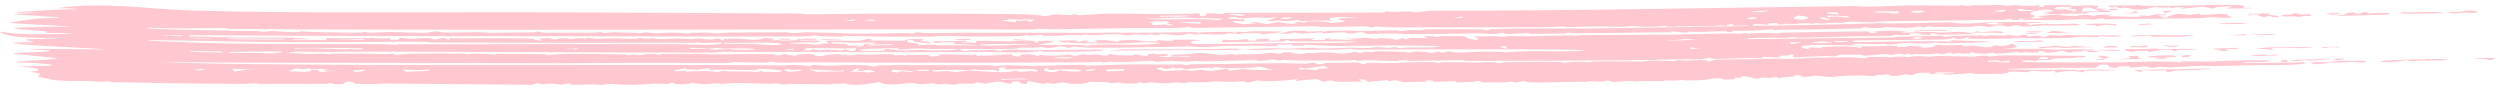 <?xml version="1.0" encoding="UTF-8"?> <svg xmlns="http://www.w3.org/2000/svg" width="503" height="18" viewBox="0 0 503 18" fill="none"><path d="M11.323 1.648C21.837 0.307 29 1.831 38.744 2.117C60.193 2.748 88.476 2.395 110.42 2.475C127.019 2.537 143.883 2.648 160.397 2.711C161.24 2.714 161.744 2.867 162.127 2.868C165.743 2.882 171.795 2.734 175.387 2.747C182.933 2.775 196.056 2.712 202.95 2.827C205.895 2.876 208.879 2.889 210.03 3.249C211.105 3.263 211.692 2.93 211.973 2.911C211.976 2.911 211.979 2.912 211.982 2.912C212.882 2.852 215.149 3.073 215.652 3.056C215.727 3.053 215.264 2.817 216.482 2.883C216.591 2.889 216.491 3.052 217.519 3.049C217.671 3.048 218.848 2.962 220.02 2.884C220.899 2.825 221.776 2.77 222.198 2.761C225.46 2.695 233.253 2.846 237.16 2.818C237.755 2.815 238.097 2.717 238.726 2.712C239.051 2.709 239.539 2.809 239.64 2.808C240.078 2.801 241.995 2.321 241.312 3.249C243.318 3.177 242.725 2.876 242.769 2.677C244.953 2.634 245.987 3.062 246.554 2.597C257.243 2.58 267.932 2.554 278.623 2.52C278.626 2.445 278.628 2.369 278.631 2.294C281.778 2.568 282.858 2.051 284.665 2.471C285.78 2.366 286.877 2.26 287.985 2.154C316.498 2.199 344.921 1.547 373.116 1.226C374.303 1.213 374.601 1.369 376.562 1.348C378.725 1.324 381.781 1.103 384.627 1.072C387.127 1.045 390.836 1.152 393.62 1.143C394.25 1.141 394.704 1.034 394.775 1.034C395.193 1.033 395.215 1.193 395.62 1.193C396.105 1.192 396.688 1.066 397.248 1.067C399.343 1.069 401.617 1.001 401.881 1C403.155 1 403.438 1.154 403.543 1.154C404.961 1.157 404.428 1.021 404.781 1.025C406.612 1.047 407.921 1.385 410.42 1.015C410.353 1.147 410.287 1.279 410.22 1.411C412.138 1.462 410.868 1.129 411.259 1.061C411.417 1.035 415.55 1.028 415.87 1.03C416.981 1.039 417.014 1.213 417.11 1.214C417.346 1.217 420.132 0.985 421.565 1.12C423.261 1.28 421.272 1.659 421.693 1.72C421.764 1.731 423.537 1.673 423.777 1.781C424.041 1.897 422.507 1.913 422.531 1.963C422.548 1.997 425.098 2.212 424.612 2.384C424.221 2.555 420.764 2.384 420.035 2.471C419.914 2.485 420.144 2.688 420.037 2.696C419.615 2.729 411.643 2.832 411.284 2.803C411.696 2.704 412.109 2.606 412.523 2.507C411.972 2.505 411.421 2.502 410.87 2.499C411.652 2.415 412.434 2.33 413.217 2.246C412.041 1.491 408.553 2.313 408.408 2.699C408.349 2.877 410.499 3.308 408.506 3.598C408.81 3.64 409.115 3.682 409.418 3.724C410.041 3.641 410.664 3.559 411.288 3.476C410.871 3.434 410.455 3.392 410.039 3.35C410.191 3.295 410.343 3.239 410.496 3.184C411.662 3.085 412.829 2.985 413.997 2.885C414.598 2.917 414.475 3.076 414.888 3.102C420.048 3.423 416.684 2.975 420.053 3.005C420.535 3.084 421.017 3.162 421.499 3.241C421.325 2.893 422.82 3.095 424.626 2.922C424.412 3.038 424.197 3.154 423.983 3.269C426.604 3.177 431.91 3.683 430.472 3.076C431.072 3.122 431.672 3.168 432.273 3.214C432.778 3.105 433.283 2.997 433.789 2.888C434.489 2.891 435.19 2.894 435.891 2.897C435.895 2.953 435.899 3.008 435.903 3.063C435.344 3.071 434.785 3.078 434.227 3.085C434.648 3.248 435.069 3.412 435.491 3.575C435.903 3.542 436.315 3.509 436.727 3.476C434.995 3.338 437.273 3.049 437.819 2.82C439.273 2.72 440.207 2.997 440.696 3.004C440.925 3.007 443.624 2.464 442.57 3.037C443.961 2.952 445.357 2.867 446.745 2.781C447.289 2.818 447.833 2.854 448.377 2.89C447.2 3.166 450.624 3.437 448.106 3.577C446.227 3.682 445.76 3.443 444.865 3.456C444.059 3.467 443.635 3.637 442.758 3.655C436.868 3.775 432.06 3.804 426.467 3.8C425.359 3.799 424.354 3.891 423.611 3.889C422.772 3.887 423.82 3.668 422.752 3.731C421.631 3.798 421.39 3.969 421.094 3.976C420.91 3.98 420.324 3.836 419.787 3.842C417.583 3.869 414.336 4.055 414.024 4.058C413.667 4.06 407.424 3.999 407.119 3.978C406.96 3.966 407.282 3.404 405.911 4.016C405.481 4.032 405.051 4.048 404.622 4.064C404.69 3.952 404.758 3.839 404.826 3.727C402.286 4.181 403.158 3.933 400.708 3.996C394.824 4.146 386.158 4.154 379.731 4.267C378.295 4.293 377.749 4.433 376.052 4.462C374.477 4.489 370.353 4.137 371.255 4.679C367.734 4.241 367.182 5.072 365.421 4.577C365.209 4.654 364.998 4.732 364.786 4.809C362.881 4.509 362.286 4.798 360.204 4.86C359.307 4.887 360.337 4.534 358.53 4.934C358.184 4.91 357.838 4.885 357.492 4.861C357.571 4.777 357.651 4.694 357.73 4.61C355.722 4.7 355.593 4.658 355.825 4.965C354.857 4.919 353.88 4.874 352.907 4.828C352.788 4.931 352.668 5.034 352.548 5.137C353.015 5.327 375.077 4.788 378.137 4.658C381.752 4.846 388.972 4.475 391.888 4.495C393.051 4.503 393.567 4.727 395.262 4.734C396.956 4.742 399.089 4.508 399.993 4.49C402.987 4.429 417.236 4.303 407.554 4.705C407.834 4.814 408.114 4.922 408.394 5.031C412.237 4.603 410.844 4.855 414.038 4.855C415.381 4.856 418.581 4.567 418.408 5.078C415.909 5.203 413.253 5.072 411.085 5.106C410.871 5.109 408.307 5.372 406.98 5.325C405.785 5.282 406.6 4.787 404.011 5.363C402.077 4.854 400.97 5.35 400.462 5.407C399.586 5.506 399.483 5.245 398.602 5.225C397.642 5.203 396.984 5.385 396.853 5.387C395.535 5.407 388.699 5.511 388.378 5.409C388.653 5.359 388.928 5.31 389.203 5.26C387.422 5.206 387.798 5.47 387.33 5.507C386.982 5.51 386.634 5.514 386.286 5.517C386.423 5.459 386.561 5.402 386.698 5.345C384.599 5.381 386.206 5.556 383.229 5.585C381.345 5.604 379.376 5.414 379.194 5.432C379.14 5.437 379.738 5.573 378.966 5.602C377.688 5.648 375.481 5.669 375.232 5.477C374.608 5.512 374.664 5.702 374.581 5.708C374.225 5.73 367.965 5.866 366.85 5.89C363.759 5.956 360.289 5.954 356.936 6.023C356.591 6.03 356.81 5.905 356.465 5.913C355.912 5.926 353.057 6.149 352.63 6.167C351.565 6.212 348.766 6.166 348.327 6.227C348.265 6.235 349.187 6.391 348.112 6.454C346.919 6.523 347.559 6.294 347.494 6.292C345.069 6.243 343.52 6.414 341.861 6.461C341.323 6.477 340.328 6.32 339.57 6.377C339.483 6.384 339.658 6.537 339.572 6.545C338.426 6.638 337.355 6.363 336.855 6.349C335.636 6.317 336.302 6.522 336.239 6.524C335.427 6.539 334.335 6.474 333.103 6.497C327.625 6.599 323.136 6.658 317.301 6.701C316.567 6.707 315.695 6.566 315.583 6.567C315.237 6.572 315.338 6.746 314.336 6.752C312.227 6.764 310.272 6.791 308.175 6.808C307.754 6.811 307.573 6.65 307.251 6.65C306.173 6.65 302.513 7.111 302.449 6.581C300.309 7.071 298.884 6.679 297.166 6.7C293.107 6.747 286.721 6.9 282.652 6.873C281.796 6.868 281.394 6.735 280.918 6.732C280.065 6.726 275.197 6.842 274.936 6.823C274.434 6.786 274.727 6.185 272.157 6.728C270.648 6.777 270.825 6.53 270.513 6.519C268.094 6.44 265.71 7.007 266.153 6.501C263.317 6.659 261.49 6.951 260.334 6.49C260.351 6.719 259.013 6.866 257.405 6.791C259.045 6.394 258.858 6.149 262.819 6.19C262.882 6.19 262.764 6.357 262.826 6.358C263.393 6.365 264.576 6.272 265.545 6.273C266.515 6.275 265.977 6.392 266.365 6.387C266.721 6.382 266.708 6.223 267.223 6.217C268.899 6.198 270.357 6.142 271.306 6.132C271.902 6.125 272.571 6.259 273.034 6.256C274.827 6.24 278.623 6.1 280.897 6.095C281.372 6.095 281.174 6.253 282.214 6.257C282.335 6.257 282.776 6.091 283.688 6.049C284.598 6.007 285.311 6.082 285.891 6.06C286.377 6.042 286.172 5.899 287.171 5.881C287.999 5.867 297.464 5.886 297.973 5.904C298.711 5.931 299.065 6.131 299.516 6.102C299.595 6.096 299.728 5.898 300.003 5.881C304.539 5.607 314.559 5.779 319.755 5.725C330.58 5.614 340.564 5.393 351.486 5.229C351.681 5.192 351.876 5.156 352.07 5.12C350.965 5.13 349.861 5.141 348.758 5.152C348.75 5.059 348.742 4.967 348.734 4.875C347.243 4.876 347.443 5.093 347.486 5.224C346.934 5.174 346.383 5.124 345.83 5.074C345.355 5.401 341.662 5.227 339.767 5.247C338.532 5.26 337.072 5.398 336.415 5.396C335.035 5.391 335.07 5.191 334.961 5.189C334.777 5.187 332.856 5.382 331.471 5.39C329.423 5.401 329.209 5.098 326.397 5.386C322.796 5.265 318.826 5.384 314.946 5.448C315.679 5.159 312.216 5.46 310.653 5.471C301.101 5.536 289.36 5.523 279.683 5.492C278.44 5.489 277.505 5.33 276.812 5.342C276.435 5.348 276.272 5.545 275.749 5.523C275.657 5.519 275.591 5.336 274.618 5.317C272.196 5.268 266.188 5.621 264.656 5.281C256.399 5.399 248.135 5.513 239.87 5.62C239.662 5.546 239.454 5.472 239.246 5.399C237.692 5.792 231.462 5.605 228.454 5.639C225.853 5.67 222.896 5.722 220.034 5.771C216.99 5.823 214.056 5.871 211.668 5.889C210.65 5.896 209.816 5.791 208.856 5.798C208.442 5.801 207.93 5.943 207.5 5.946C202.69 5.977 196.144 5.856 191.283 5.875C180.245 5.916 169.861 5.916 158.666 5.932C120.99 5.99 83.52 6.082 46.164 5.816C45.663 5.813 45.689 5.651 45.301 5.648C43.007 5.629 37.894 5.737 35.303 5.716C33.241 5.7 29.97 5.436 29.258 5.681C36.582 6.096 44.321 6.107 51.948 6.248C52.489 6.258 52.556 6.412 52.623 6.415C53.856 6.474 53.078 6.259 54.868 6.258C55.468 6.257 60.991 6.773 60.336 6.281C61.658 6.483 70.993 6.62 72.789 6.561C73.335 6.544 72.949 6.398 73.058 6.391C73.529 6.36 73.741 6.561 74.162 6.568C75.284 6.585 78.147 6.433 78.685 6.436C79.928 6.443 83.683 6.619 85.325 6.586C86.834 6.556 86.552 6.346 87.858 6.331C88.889 6.32 87.765 6.492 90.068 6.552C91.209 6.582 95.187 6.468 96.161 6.471C97.133 6.474 98.206 6.601 99.54 6.595C101.462 6.587 105.652 6.528 107.606 6.492C107.723 6.49 108.008 6.328 108.297 6.332C108.894 6.34 108.714 6.54 109.165 6.562C109.625 6.583 117.421 6.574 118.749 6.578C119.66 6.58 120.291 6.462 120.795 6.464C121.192 6.465 121.234 6.632 121.638 6.635C121.763 6.635 122.829 6.492 123.897 6.496C124.907 6.501 128.713 6.643 129.159 6.645C129.448 6.646 129.132 6.527 129.985 6.53C130.762 6.534 131.276 6.688 131.717 6.691C132.739 6.697 133.884 6.566 134.973 6.566C138.105 6.567 137.948 6.757 138.136 6.763C138.66 6.781 138.864 6.606 139.035 6.603C139.754 6.588 141.52 6.556 142.164 6.55C142.965 6.541 143.305 6.707 144.159 6.708C144.797 6.708 146.079 6.546 147.521 6.538C150.784 6.519 154.664 6.486 157.871 6.49C158.829 6.49 158.977 6.642 159.27 6.646C160.809 6.665 161.659 6.494 162.098 6.496C165.227 6.508 170.792 6.765 173.707 6.782C174.888 6.789 180.055 6.655 182.974 6.67C183.307 6.671 182.996 6.791 183.366 6.771C184.252 6.724 184.169 6.482 184.619 6.489C184.836 6.492 185.332 6.627 185.966 6.639C189.263 6.701 191.508 6.587 193.007 6.59C202.027 6.605 211.16 6.608 220.039 6.593C225.301 6.584 230.492 6.569 235.521 6.546C237.02 6.539 238.866 6.384 241.133 6.509C241.203 6.584 241.274 6.658 241.344 6.733C241.423 6.659 241.502 6.584 241.58 6.51C244.154 6.453 245.11 6.352 247.726 6.428C247.952 6.434 248.642 6.773 249.065 6.344C251.664 6.634 250.237 6.333 252.167 6.291C254.083 6.248 255.951 6.33 257.82 6.338C258.844 6.483 254.553 6.867 254.276 6.867C253.826 6.869 253.358 6.661 252.926 6.652C251.649 6.628 250.393 6.805 250.106 6.618C248.443 6.829 250.514 6.715 250.307 6.896C249.195 6.83 248.085 6.763 246.978 6.696C246.423 7.313 240.286 6.554 240.715 7.017C240.226 6.927 239.738 6.837 239.251 6.747C237.12 7.345 235.869 6.941 233.008 6.784C233.214 6.858 233.421 6.931 233.627 7.005C233.568 7.036 231.052 7.171 231.95 6.847C229.373 7.282 229.489 6.582 227.176 7.101C225.799 7.173 226.623 6.875 224.162 6.894C222.929 6.903 221.448 7.021 220.041 7.068C219.783 7.077 219.528 7.083 219.276 7.086C218.9 7.09 218.735 6.921 218.4 6.922C218.066 6.924 217.903 7.091 217.498 7.098C216.662 7.111 215.579 6.999 215.059 7.013C214.592 7.025 213.926 7.175 212.804 7.203C208.863 7.302 210.051 7.087 209.429 7.019C208.76 6.946 208.28 7.225 206.951 7.198C206.818 7.195 207.162 7.022 206.729 7.03C206.379 7.037 206.204 7.225 205.05 7.265C204.587 7.281 197.413 7.348 196.328 7.355C194.643 7.366 190.917 7.22 189.195 7.226C188.524 7.228 187.809 7.38 187.098 7.381C184.741 7.385 180.994 7.381 178.004 7.381C175.332 7.38 170.604 7.057 169.142 7.358C165.39 7.403 164.452 7.148 164.173 7.145C163.404 7.136 163.049 7.306 162.082 7.315C149.549 7.43 133.031 7.313 121.145 7.308C93.589 7.301 65.885 7.283 38.233 7.075C38.158 7.15 38.084 7.224 38.009 7.299C41.273 7.364 45.119 7.514 48.342 7.559C52.654 7.619 59.041 7.335 62.199 7.862C60.916 7.902 58.831 7.696 58.868 7.96C61.153 7.989 63.455 8.018 65.739 8.046C65.671 7.924 65.604 7.802 65.536 7.679C67.922 7.654 70.382 7.691 72.773 7.682C73.19 7.681 72.895 7.569 73.258 7.57C73.664 7.571 73.388 7.683 73.464 7.684C74.49 7.689 74.801 7.576 74.927 7.578C75.248 7.584 74.998 7.692 75.925 7.726C77.65 7.789 78.875 7.505 78.471 7.984C79.025 7.986 79.579 7.988 80.134 7.99C80.278 7.86 80.422 7.73 80.566 7.599C83.983 8.14 85.555 7.218 87.439 7.96C88.061 7.85 88.684 7.739 89.308 7.629C89.659 7.761 90.01 7.893 90.361 8.025C90.43 7.913 90.499 7.801 90.567 7.689C93.907 7.782 97.492 7.657 100.688 7.678C102.919 7.693 103.467 7.739 105.435 7.735C109.83 7.726 105.462 7.939 109.119 8.188C108.929 8.05 108.739 7.911 108.548 7.773C109.155 7.724 109.761 7.675 110.369 7.626C110.792 7.739 111.212 7.852 111.632 7.965C113.497 7.387 114.709 7.859 114.964 7.859C115.169 7.859 115.879 7.509 118.093 7.81C117.179 7.329 119.776 7.81 119.986 7.813C120.183 7.815 122.72 7.712 123.753 7.718C124.571 7.722 126.285 7.828 127.493 7.824C128.557 7.82 128.45 7.657 128.528 7.656C129.84 7.644 129.017 7.769 129.966 7.776C130.916 7.783 131.655 7.645 131.857 7.658C131.96 7.665 131.617 7.816 132.086 7.831C133.346 7.872 135.631 7.741 137.084 7.745C137.597 7.747 138.251 7.876 138.819 7.88C139.692 7.886 140.101 7.715 140.609 7.72C140.786 7.723 141.914 7.987 143.322 7.946C143.59 7.938 144.376 7.38 145.424 8.171C145.505 8.06 145.585 7.948 145.665 7.837C150.357 7.561 151.698 8.464 153.781 7.66C157.195 7.748 154.851 8.062 155.226 8.11C155.468 8.14 156.583 8.053 156.706 8.058C156.923 8.067 156.886 8.168 157.124 8.167C161.498 8.144 159.555 7.957 160.934 7.835C164.211 7.546 166.776 8.177 161.068 7.993C161.068 8.049 161.068 8.105 161.068 8.161C162.468 8.106 166.046 8.127 164.852 8.413C163.909 8.638 155.443 8.5 160.245 8.81C161.33 8.879 161.891 8.669 163.779 9.06C165.028 9.08 165.206 8.57 166.903 8.772C166.624 8.594 166.345 8.417 166.066 8.239C168.375 8.004 171.201 8.31 172.981 8.207C173.587 8.172 175.748 7.319 175.245 8.169C176.247 8.114 181.015 8.26 181.906 8.181C182.119 8.162 182.388 7.71 185.465 7.859C185.679 7.915 185.893 7.971 186.108 8.027C183.291 8.2 188.268 8.353 186.917 8.786C186.456 8.595 184.223 8.483 183.865 8.387C183.253 8.222 185.074 8.002 182.753 8.067C181.291 8.787 185.476 8.446 184.839 9.129C187.895 8.803 188.208 9.105 188.902 9.115C191.855 9.158 193.71 9.08 196.517 9.149C197.197 9.007 192.128 8.823 191.509 8.885C193.803 8.382 189.859 8.372 188.176 8.671C188.034 8.522 187.893 8.372 187.751 8.223C189.949 8.298 192.044 8.333 194.211 8.203C194.352 8.259 194.493 8.314 194.634 8.37C194.149 8.456 193.664 8.541 193.181 8.627C194.978 8.759 193.896 8.327 196.298 8.701C196.372 8.532 196.446 8.363 196.519 8.194C198.806 8.242 201.091 8.29 203.395 8.337C204.6 7.994 208.987 8.102 208.187 8.543C209.969 8.566 207.768 8.342 209.438 8.229C210.165 8.179 211.59 8.16 211.943 8.276C211.792 8.694 209.66 8.755 209.019 9.044C209.421 9.135 219.281 8.791 218.412 9.283C219.161 9.334 218.875 9.114 220.051 9.03C220.118 9.025 220.189 9.02 220.266 9.016C224.233 8.817 230.424 9.279 233.629 8.637C229.848 8.312 228.765 8.686 225.857 8.716C225.054 8.725 222.484 8.752 220.049 8.743C216.832 8.73 213.851 8.655 215.27 8.398C214.858 8.456 214.446 8.514 214.034 8.572C213.617 8.443 213.2 8.314 212.784 8.184C213.955 8.16 215.129 8.136 216.306 8.111C216.588 8.241 216.87 8.37 217.152 8.5C217.282 8.406 217.411 8.312 217.54 8.218C218.037 8.197 218.534 8.176 219.032 8.154C218.892 8.267 218.753 8.38 218.614 8.493C219.092 8.503 219.57 8.513 220.048 8.522C220.335 8.528 220.622 8.534 220.909 8.539C220.703 8.39 220.498 8.241 220.292 8.092C223.876 8.036 222.663 8.136 224.659 8.406C226.152 8.427 223.628 8.152 226.787 8.062C230.458 7.956 228.044 8.429 232.791 8.303C232.858 8.227 232.926 8.152 232.994 8.077C234.039 8.146 235.089 8.214 236.134 8.283C235.997 8.19 235.858 8.098 235.719 8.006C237.865 8.029 240.83 7.832 241.549 8.193C239.362 8.031 239.389 8.668 239.957 8.782C241.15 9.017 258.433 8.674 261.802 8.63C266.082 8.577 269.342 8.756 273.251 8.41C270.6 8.175 261.253 8.458 259.488 8.293C259.312 8.277 259.357 7.692 258.232 8.358C254.597 8.273 250.257 8.491 245.724 8.502C245.861 8.333 245.998 8.164 246.135 7.994C248.92 8.334 251.507 7.529 251.146 8.186C251.703 8.182 252.261 8.178 252.812 8.174C252.812 8.061 252.811 7.949 252.81 7.836C253.644 7.83 254.478 7.824 255.314 7.818C255.315 7.931 255.316 8.043 255.317 8.156C256.009 8.151 256.702 8.146 257.396 8.141C257.467 8.028 257.538 7.915 257.61 7.802C259.703 8.02 266.748 7.342 263.65 8.037C264.624 8.029 265.599 8.022 266.576 8.014C266.572 7.932 266.568 7.85 266.564 7.767C266.984 7.753 267.404 7.738 267.824 7.724C267.687 7.8 267.549 7.875 267.411 7.951C269.341 7.802 271.146 8.18 272.407 7.912C271.576 7.862 270.745 7.813 269.916 7.763C271.505 7.857 274.444 7.612 274.708 7.609C275.511 7.601 275.936 7.764 276.807 7.766C277.591 7.766 277.481 7.639 277.627 7.643C281.845 7.737 280.245 8.443 282.212 7.607C282.423 7.717 282.634 7.827 282.846 7.937C283.125 7.841 283.405 7.745 283.684 7.65C284.938 7.648 286.184 7.646 287.429 7.643C287.013 7.507 286.596 7.371 286.18 7.234C288.045 7.156 288.921 7.429 289.102 7.433C289.615 7.445 289.848 7.267 290.007 7.265C297.65 7.212 293.005 7.409 296.82 8.036C298.176 7.764 296.8 7.516 296.605 7.253C298.411 7.361 298.974 7.282 300.886 7.279C301.383 7.279 301.92 7.416 302.234 7.415C302.507 7.414 303.349 7.255 303.999 7.248C305.082 7.237 306.525 7.313 308.013 7.297C309.254 7.283 313.03 7.139 315.667 7.112C316.794 7.101 316.534 7.23 316.825 7.228C316.946 7.226 317.823 7.066 318.547 7.058C324.431 6.996 330.466 7.031 336.393 6.965C340.552 6.92 344.81 6.753 348.974 6.72C349.862 6.713 349.393 6.829 349.781 6.829C349.915 6.829 350.072 6.633 351.449 6.696C351.946 6.719 351.376 6.861 351.865 6.862C352.103 6.863 352.202 6.691 353.593 6.637C356.124 6.538 357.473 6.751 357.7 6.741C358.125 6.724 357.999 6.584 358.562 6.573C361.313 6.517 363.626 6.468 366.075 6.428C367.217 6.41 375.143 6.291 375.571 6.311C376.544 6.357 375.642 6.662 376.889 6.637C377.237 6.559 377.586 6.48 377.934 6.402C377.378 6.351 376.823 6.301 376.268 6.251C377.795 6.328 379.528 6.174 380.661 6.166C380.872 6.165 382.796 6.276 383.775 6.25C383.359 6.31 382.943 6.37 382.527 6.43C382.675 6.476 382.823 6.521 382.971 6.567C384.928 6.473 387.003 6.45 389.018 6.437C389.744 6.432 389.5 6.549 390.236 6.545C394.511 6.519 393.422 6.055 397.551 6.901C396.157 6.836 391.097 7.01 390.358 6.989C389.843 6.974 387.841 6.241 388.581 7.008C384.471 7.053 388.034 6.583 384.201 6.722C384.279 6.815 384.356 6.909 384.434 7.003C383.096 7.078 382.113 7.138 381.295 6.98C381.025 7.443 376.466 7.226 373.977 7.286C370.37 7.371 366.296 7.529 362.725 7.589C361.492 7.609 360.792 7.437 360.637 7.439C360.412 7.443 359.779 7.608 359.328 7.614C357.647 7.637 352.528 7.427 351.257 7.879C361.265 7.769 371.281 7.656 381.291 7.541C380.034 7.34 390.148 7.201 390.67 7.206C391.146 7.21 390.747 7.365 390.889 7.373C391.939 7.425 392.833 7.196 393.167 7.192C393.421 7.189 393.936 7.286 394.841 7.273C395.007 7.27 395.052 7.161 395.231 7.159C396.412 7.145 397.579 7.132 398.767 7.118C398.839 7.118 399.14 7.273 399.44 7.27C399.741 7.266 400.036 7.104 400.112 7.103C401.057 7.093 402.681 7.176 403.582 7.167C403.895 7.163 403.677 7.049 404.027 7.046C405.104 7.036 404.752 7.268 406.083 7.194C406.53 7.168 406.499 6.995 407.355 7.007C407.961 7.016 407.9 7.327 407.996 7.338C408.13 7.35 410.215 7.079 410.899 7.274C409.414 7.828 412.531 7.283 412.378 7.058C413.206 7.105 414.035 7.152 414.863 7.199C415.145 7.138 415.427 7.078 415.709 7.017C419.06 7.234 421.083 7.055 424.373 7.094C424.531 7.096 427.304 7.189 427.176 7.272C425.518 7.431 423.864 7.457 422.8 7.214C421.062 7.724 421.027 7.335 418.214 7.434C417.269 7.467 417.204 7.601 417.095 7.604C413.42 7.714 407.555 7.842 405.073 7.484C404.381 7.597 406.873 7.609 405.905 7.698C405.377 7.747 392.666 8.021 396.723 7.527C396.301 7.544 395.879 7.562 395.458 7.579C395.041 8.005 392.945 7.934 393.178 7.511C392.981 7.599 392.784 7.688 392.586 7.776C392.195 7.853 391.732 7.898 391.083 7.928C388.582 8.046 373.746 8.071 372.966 8.14C372.949 8.24 372.932 8.34 372.916 8.44C379.46 8.478 385.822 8.156 392.972 8.357C392.764 8.266 392.555 8.175 392.347 8.084C395.194 8.182 398.055 8.279 400.907 8.376C397.889 8.581 393.089 8.779 389.921 8.677C389.357 8.659 389.769 8.524 389.639 8.51C389.3 8.473 388.938 8.703 387.723 8.739C386.507 8.775 383.455 8.651 383.177 8.658C382.639 8.674 381.188 8.949 380.267 8.957C379.059 8.966 379.867 8.797 379.625 8.796C378.621 8.792 377.724 8.882 376.939 8.879C375.774 8.875 373.356 8.621 372.547 9.043C373.379 9.053 374.208 9.062 375.04 9.072C370.535 9.271 366.993 8.783 362.555 9.24C361.549 9.752 365.229 9.643 362.119 9.892C362.684 9.878 363.249 9.865 363.814 9.851C363.945 9.745 364.076 9.639 364.207 9.532C365.177 9.596 366.147 9.66 367.119 9.724C366.841 9.634 366.563 9.544 366.285 9.453C369.722 9.344 373.214 9.208 374.414 9.697C374.483 9.575 374.553 9.452 374.622 9.33C377.815 9.441 382.62 8.871 381.73 9.557C381.881 9.519 382.031 9.482 382.182 9.444C384.113 9.56 383.285 9.29 384.01 9.25C384.217 9.239 387.975 9.339 386.312 9.559C389.98 9.67 388.843 9.052 389.854 9.012C392.206 9.297 396.413 8.778 394.647 9.294C394.996 9.308 395.346 9.322 395.695 9.337C396.839 8.934 397.977 9.361 399.225 9.493C399.647 9.497 400.07 9.501 400.49 9.505C400.77 9.37 401.051 9.236 401.331 9.102C405.3 9.677 404.026 7.989 405.855 9.398C405.573 9.487 405.292 9.576 405.011 9.665C404.342 9.714 403.673 9.763 403.005 9.812C405.7 9.817 408.415 9.822 411.106 9.828C414.532 10.187 416.489 9.728 420.293 9.999C420.648 9.957 421.004 9.915 421.36 9.872C421.001 10.201 419.618 10.17 422.194 10.284C422.416 10.51 420.678 10.561 419.884 10.395C419.693 10.354 421.315 10.159 419.489 10.175C418.247 10.186 420.51 10.434 416.782 10.377C416.92 10.431 417.059 10.486 417.198 10.54C416.794 10.543 416.39 10.546 415.986 10.55C415.625 10.425 415.264 10.299 414.903 10.174C413.983 10.373 413.467 10.641 411.361 10.611C411.931 10.523 411.152 10.272 410.111 10.289C410.112 10.383 410.113 10.476 410.114 10.57C407.592 10.661 408.457 10.375 406.358 10.615C406.147 10.543 405.936 10.471 405.725 10.399C404.583 10.72 400.379 10.979 401.141 10.51C399.971 10.971 397.478 10.799 396.552 10.452C396.482 10.546 396.412 10.64 396.343 10.734C395.852 10.758 395.361 10.783 394.87 10.808C394.595 10.755 394.321 10.701 394.046 10.648C393.699 10.709 393.352 10.769 393.005 10.83C392.794 10.739 392.583 10.648 392.372 10.557C391.815 10.675 391.259 10.794 390.7 10.912C390.356 10.842 390.012 10.771 389.668 10.701C389.634 10.896 386.24 10.979 385.293 10.862C385.011 10.922 384.73 10.982 384.449 11.042C384.31 10.951 384.171 10.86 384.032 10.769C383.823 10.845 383.614 10.922 383.405 10.999C382.921 10.93 382.437 10.861 381.953 10.793C379.98 11.271 379.912 10.872 379.461 10.88C378.623 10.895 375.781 11.213 375.306 11.203C374.831 11.194 374.6 11.033 374.217 11.022C367.888 10.838 370.492 11.246 369.224 11.33C368.539 11.376 368.053 11.229 367.448 11.253C366.416 11.293 361.195 11.553 360.892 11.536C360.454 11.513 361.477 10.783 360.056 10.984C360.012 11.37 356.968 11.015 358.395 11.537C357.142 11.503 355.893 11.47 354.641 11.436C354.788 11.892 353.236 11.615 351.553 11.659C349.167 11.72 343.811 12.079 343.997 11.607C343.427 11.721 342.856 11.835 342.286 11.949C338.382 11.843 334.543 12.038 330.67 12.084C319.16 12.22 306.673 12.241 295.216 12.253C294.666 12.253 294.744 12.099 294.349 12.099C292.257 12.101 286.853 12.258 283.929 12.249C282.992 12.246 282.536 12.101 282.239 12.097C281.232 12.081 281.471 12.276 281.007 12.274C280.273 12.271 276.422 12.121 275.079 12.113C274.418 12.109 273.638 12.272 272.866 12.23C272.799 12.226 272.921 12.064 272.865 12.062C271.458 12.053 272.305 12.186 271.829 12.182C268.452 12.157 264.795 12.183 261.129 12.177C260.224 12.176 258.809 12.072 258.025 12.068C257.725 12.066 258.264 12.184 257.228 12.182C256.873 12.181 256.75 12.023 256.35 12.015C254.626 11.985 254.054 12.5 252.575 12.099C249.7 12.147 244.748 12.312 242.123 12.332C241.504 12.336 241.203 12.244 240.614 12.249C240.196 12.253 239.462 12.403 238.812 12.409C238.161 12.415 237.136 12.283 235.888 12.296C234.562 12.309 232.92 12.401 232.623 12.402C232.264 12.404 232.095 12.23 231.736 12.235C230.648 12.247 227.762 12.435 226.35 12.462C224.843 12.49 223.941 12.409 223.428 12.414C222.952 12.419 222.399 12.569 222.183 12.572C221.846 12.576 221.765 12.404 221.337 12.407C220.94 12.411 220.535 12.449 220.068 12.482C219.711 12.508 219.316 12.531 218.861 12.534C199.936 12.682 181.344 12.644 162.923 12.54C160.871 12.528 159.716 12.651 156.681 12.598C155.454 12.576 155.97 12.398 155.016 12.432C154.591 12.447 154.699 12.588 154.162 12.595C151.795 12.626 149 12.496 147.976 12.499C147.567 12.499 147.101 12.659 146.265 12.661C140.001 12.68 132.628 12.631 125.892 12.651C122.329 12.662 116.939 12.734 112.85 12.737C101.568 12.745 89.401 12.673 79.108 12.651C63.553 12.617 48.082 12.692 32.564 12.437C39.823 12.86 49.708 12.877 57.791 12.954C81.13 13.179 105.999 13.036 129.923 13.065C138.247 13.076 148.746 13.069 157.86 13.149C158.273 13.153 159.135 13.03 160.029 13.042C160.217 13.045 162.564 13.266 163.358 13.267C162.606 12.871 165.714 13.221 166.681 13.21C167.894 13.195 170.403 12.993 173.249 13.1C175.831 13.197 175.111 13.351 175.256 13.36C176.162 13.42 176.478 13.173 177.174 13.147C180.038 13.043 194.662 13.145 198.759 13.137C199.813 13.136 199.844 13.292 200.082 13.292C200.712 13.29 201.608 13.133 202.621 13.13C204.456 13.125 206.535 13.264 207.539 13.26C209.938 13.252 214.482 13.057 217.599 13.038C218.477 13.033 218.424 13.196 218.822 13.194C219.151 13.191 219.579 13.182 220.072 13.168C222.183 13.108 225.514 12.964 227.283 12.953C230.791 12.93 234.433 13.014 237.999 12.938C238.225 13.009 238.452 13.08 238.679 13.151C239.036 13.073 239.393 12.995 239.75 12.916C245.819 12.936 251.961 12.73 257.976 12.696C258.673 12.692 262.106 12.805 262.675 12.801C263.15 12.798 263.616 12.614 264.322 12.635C265.311 12.664 264.382 13.014 265.998 12.903C266.433 12.874 266.01 12.73 266.883 12.678C267.181 12.66 272.756 12.556 273.06 12.564C273.561 12.577 274.011 12.887 274.141 12.893C274.814 12.923 274.784 12.682 275.235 12.656C276.571 12.58 278.306 12.727 278.521 12.722C281.123 12.656 286.029 12.421 288.76 12.511C289.139 12.523 289.095 12.703 289.162 12.708C289.592 12.742 289.857 12.535 290.266 12.527C292.472 12.484 295.915 12.59 298.126 12.605C298.381 12.606 298.918 12.503 299.374 12.508C301.95 12.54 301.117 12.705 301.263 12.71C301.609 12.724 302.224 12.544 303.141 12.525C305.503 12.474 310.078 12.455 312.616 12.444C314.521 12.436 314.495 12.636 314.62 12.638C314.888 12.643 315.629 12.476 316.886 12.446C319.305 12.386 319.035 12.546 320.027 12.529C320.111 12.528 319.964 12.376 321.063 12.35C323.182 12.298 327.988 12.4 330.256 12.368C331.131 12.357 331.334 12.207 332.231 12.195C333.653 12.175 336.873 12.301 337.127 12.298C337.199 12.297 337.356 12.125 337.772 12.121C338.23 12.116 338.682 12.199 339.023 12.195C340.968 12.172 344.328 11.839 343.4 12.456C344.024 12.299 344.648 12.143 345.273 11.986C349.347 11.973 353.328 11.869 357.364 11.794C358.272 11.777 359.033 11.884 359.801 11.87C360.567 11.855 363.963 11.627 364.524 11.618C365.53 11.6 371.271 11.515 371.989 11.521C373.388 11.53 374.736 11.766 375.304 11.71C375.758 11.666 375.336 11.529 376.203 11.479C377.704 11.393 380.263 11.545 380.723 11.537C380.919 11.533 380.553 11.427 382.388 11.398C383.375 11.382 383.908 11.497 384.266 11.492C384.378 11.491 384.208 11.296 386.166 11.3C387.518 11.302 388.098 11.447 388.24 11.446C388.453 11.445 388.966 11.277 389.823 11.272C391.827 11.263 395.475 11.406 397.378 11.397C397.746 11.396 397.618 11.201 399.086 11.202C400.135 11.203 399.954 11.36 400.346 11.362C400.967 11.364 401.89 11.162 403.262 11.152C404.991 11.14 417.823 11.182 418.494 11.225C418.94 11.254 419.457 11.25 419.679 11.332C419.491 11.415 419.303 11.499 419.114 11.582C417.148 11.322 417.942 11.637 417.421 11.664C416.664 11.703 413.814 11.696 413.127 11.777C412.882 11.806 413.445 11.972 412.129 12.077C410.716 12.189 410.084 11.889 409.527 12.316C407.512 11.873 405.586 12.392 407.916 12.497C409.215 12.555 421.948 12.568 424.549 12.562C426.662 12.557 430.602 12.383 433.197 12.383C434.722 12.384 438.477 12.359 438.319 12.585C439.671 12.596 438.238 12.391 438.521 12.357C439.113 12.284 443.336 12.386 444.136 12.37C448.079 12.292 453.045 11.979 456.878 12.214C456.701 12.276 456.523 12.338 456.346 12.4C455.491 12.521 451.491 12.414 451.045 12.707C456.889 12.634 462.721 12.56 468.554 12.487C468.441 12.244 475.686 12.156 476.026 12.262C475.9 12.382 475.775 12.502 475.649 12.622C471.555 12.224 471.925 12.814 469.175 12.533C468.057 12.543 468.397 12.734 467.847 12.778C462.371 13.217 467.757 12.378 463.559 12.606C464.828 12.874 461.387 13.021 459.848 13.076C459.496 13.088 454.898 13.074 454.346 13.085C451.268 13.149 446.006 13.37 442.945 13.253C440.539 13.264 439.219 13.483 437.04 13.557C435.382 13.613 435.855 13.465 435.074 13.473C433.436 13.489 432.903 13.928 431.848 13.337C430.739 13.426 429.632 13.515 428.525 13.604C428.524 13.51 428.522 13.416 428.521 13.323C427.826 13.331 427.129 13.34 426.431 13.348C426.226 13.444 426.022 13.54 425.818 13.636C423.603 13.535 424.525 13.298 424.108 13.038C423.63 13.025 423.152 13.013 422.674 13.001C422.306 13.209 421.939 13.417 421.572 13.626C419.441 13.635 417.308 13.644 415.172 13.653C415.033 13.562 414.893 13.47 414.754 13.378C414.751 13.472 414.748 13.565 414.744 13.659C411.133 13.722 407.521 13.784 403.907 13.847C402.947 14.008 408.739 14.052 409.18 14.056C411.612 14.076 418.09 13.848 418.104 14.181C419.615 13.914 424.175 13.92 425.601 14.2C423.444 14.209 421.29 14.217 419.139 14.226C419.209 14.336 419.28 14.447 419.351 14.558C416.664 14.14 416.265 14.17 413.512 14.629C413.508 14.479 413.503 14.329 413.499 14.18C411.581 14.724 408.176 13.881 408.082 14.525C407.056 14.486 406.029 14.446 405.004 14.406C402.792 14.511 406.237 14.964 397.571 14.873C396.973 14.867 397.096 14.702 396.198 14.724C395.94 14.73 394.458 14.986 391.628 14.994C391.186 14.996 391.153 14.854 390.692 14.841C389.629 14.811 387.519 15.117 388.473 14.648C384.27 14.563 386.016 14.919 384.716 15.083C383.85 15.192 384.021 14.919 383.271 14.989C382.343 15.076 383.033 15.342 379.302 15.259C379.72 15.236 380.138 15.212 380.556 15.189C380.345 15.117 380.133 15.045 379.922 14.974C377.797 15.176 377.996 14.914 376.998 15.342C375.45 15.174 374.121 15.175 372.006 15.232C367.898 15.345 370.006 15.771 365.32 15.218C364.564 15.312 363.809 15.405 363.048 15.498C361.796 15.334 362.804 15.099 360.939 15.075C362.402 15.5 358.469 15.383 357.812 15.783C357.741 15.69 357.671 15.597 357.6 15.504C357.185 15.509 356.769 15.514 356.354 15.518C356.354 15.593 356.353 15.669 356.353 15.744C355.799 15.694 355.248 15.643 354.692 15.593C354.275 15.672 353.859 15.751 353.442 15.831C352.755 15.681 352.067 15.531 351.381 15.381C350.95 15.375 350.52 15.369 350.09 15.363C350.228 15.474 350.365 15.584 350.502 15.695C349.949 15.663 349.397 15.632 348.844 15.6C349.489 15.777 349.086 15.997 347.369 16.01C345.951 16.021 347.552 15.62 344.494 15.812C344.281 15.826 343.904 16.104 341.02 16.177C337.565 16.264 339.242 16.048 338.626 16.048C338.504 16.048 337.457 16.197 336.462 16.227C335.899 16.244 335.356 16.138 335.281 16.139C334.934 16.148 334.835 16.306 334.354 16.317C333.134 16.343 331.498 16.283 330.306 16.303C329.764 16.312 329.256 16.411 329.014 16.414C328.64 16.419 328.161 16.282 327.78 16.287C326.373 16.304 324.247 16.797 323.59 16.148C322.247 16.765 319.423 16.064 319.632 16.467C316.012 16.351 306.416 16.939 306.688 16.257C304.653 16.857 304.832 16.435 303.979 16.452C303.025 16.47 303.52 16.578 302.762 16.58C300.985 16.585 299.284 16.552 297.519 16.567C297.795 16.471 298.072 16.375 298.348 16.28C296.495 16.267 297.134 16.478 295.247 16.537C291.775 16.644 293.233 16.458 292.718 16.219C292.857 16.453 288.75 16.453 288.335 16.426C288.087 16.409 289.172 16.096 286.667 16.216C286.805 16.308 286.943 16.4 287.081 16.492C285.944 16.375 282.824 16.564 282.298 16.537C282.055 16.524 280.752 15.782 279.574 16.388C279.43 16.296 279.286 16.203 279.143 16.111C277.831 16.235 276.517 16.358 275.196 16.481C274.984 16.314 274.772 16.148 274.56 15.981C274.141 15.985 273.723 15.988 273.305 15.992C273.584 16.139 273.862 16.286 274.141 16.433C271.554 16.387 268.426 16.647 267.879 16.148C267.326 16.245 266.772 16.343 266.219 16.441C265.858 16.276 265.496 16.111 265.135 15.946C262.576 16.008 262.536 16.121 260.794 16.312C260.861 16.181 260.928 16.05 260.995 15.918C259.71 16.112 257.342 16.301 255.483 16.337C254.598 16.354 253.081 16.185 252.873 16.203C252.668 16.221 250.587 16.944 250.358 16.333C247.296 16.626 245.955 16.357 244.718 16.372C243.918 16.382 243.545 16.532 242.633 16.553C241.326 16.583 240.014 16.52 239.263 16.535C238.833 16.544 238.754 16.688 238.458 16.695C237.06 16.725 237.878 16.574 236.405 16.592C236.273 16.595 235.187 16.777 233.966 16.761C233.283 16.753 231.52 16.567 231.365 16.568C230.677 16.575 231.227 16.966 228.877 16.524C228.945 16.599 229.014 16.674 229.082 16.748C226.174 16.954 225.7 16.623 225.112 16.603C225.037 16.602 224.327 16.735 223.903 16.719C223.185 16.692 222.896 16.517 222.737 16.51C222.318 16.492 221.158 16.537 220.089 16.491C219.726 16.476 219.374 16.45 219.063 16.409C219.323 16.911 214.998 17.111 214.046 16.546C213.283 16.662 212.531 16.777 211.76 16.893C211.413 16.801 211.065 16.709 210.718 16.616C210.507 16.711 210.297 16.805 210.086 16.899C208.969 16.699 207.854 16.498 206.742 16.297C206.672 16.503 206.603 16.709 206.533 16.916C206.222 16.893 205.911 16.871 205.6 16.849C205.357 16.686 205.114 16.524 204.871 16.361C204.486 16.394 204.091 16.427 203.7 16.459C203.603 16.578 203.507 16.697 203.411 16.816C201.311 16.961 202.379 15.827 198.398 16.835C197.778 16.744 197.165 16.652 196.539 16.561C195.835 17.018 194.515 16.747 193.454 16.802C192.707 16.84 192.748 17.021 191.731 17.028C190.714 17.035 190.751 16.863 190.671 16.862C189.843 16.854 189.223 17.008 188.608 16.979C188.516 16.975 188.284 16.77 187.505 16.76C186.726 16.749 186.257 16.968 185.101 16.93C184.508 16.911 184.337 16.739 183.812 16.725C181.327 16.657 178.774 17.538 176.902 16.504C176.48 16.636 173.415 17.103 172.092 17.079C170.044 17.04 170.833 16.835 170.02 16.799C169.904 16.794 169.28 16.864 167.571 16.854C167.266 16.852 167.337 16.967 167.293 16.968C165.282 16.969 161.403 16.883 159.209 16.869C159.012 16.867 157.979 17.189 156.238 16.759C153.668 17.08 148.786 16.398 145.399 16.878C144.925 16.888 144.351 16.773 144.141 16.777C142.339 16.812 142.993 17.161 138.936 16.65C139.265 16.828 138.316 16.988 136.966 16.974C134.941 16.952 136.379 16.622 134.754 16.648C134.754 16.741 134.754 16.835 134.753 16.928C131.027 16.674 130.269 17.073 126.524 17.071C125.18 17.07 123.184 16.861 122.862 16.86C122.737 16.86 121.259 17.084 121.119 17.085C120.326 17.091 119.878 16.986 119.195 16.984C116.942 16.979 114.224 17.267 114.718 16.736C114.095 16.847 113.473 16.958 112.851 17.069C110.511 16.496 108.739 17.276 108.249 16.723C107.828 16.836 107.407 16.949 106.987 17.062C96.902 16.981 86.826 16.892 76.74 16.797C76.335 16.973 71.938 16.893 71.715 16.865C70.681 16.735 71.78 16.353 69.662 16.433C69.427 16.601 69.192 16.77 68.958 16.939C66.3 16.983 67.579 16.819 66.532 16.7C66.094 16.719 66.235 16.851 65.643 16.858C62.428 16.898 55.833 16.874 52.32 16.869C51.612 16.868 51.719 16.745 51.499 16.744C50.895 16.742 49.696 16.891 48.482 16.886C40.971 16.849 30.328 16.707 22.769 16.536C22.255 16.524 22.193 16.377 21.846 16.368C21.366 16.356 20.293 16.469 19.788 16.454C19.313 16.44 19.009 16.327 18.5 16.311C16.169 16.238 13.039 16.409 10.547 16.067C10.337 16.038 7.729 15.433 7.671 15.394C7.325 15.162 9.647 14.813 5.838 14.456C9.246 14.181 8.186 13.656 3.761 13.378C5.981 13.325 8.2 13.272 10.42 13.219C10.424 13.157 10.428 13.095 10.431 13.034C8.412 12.718 6.409 12.606 3.337 12.56C3.433 12.504 3.529 12.448 3.625 12.391C6.341 12.121 9.613 12.087 11.682 11.71C8.652 11.406 5.624 11.102 2.595 10.798C2.747 10.754 2.898 10.71 3.05 10.665C4.503 10.557 7.677 10.506 8.884 10.403C13.493 10.014 4.853 10.071 6.274 9.826C11.137 9.861 16.003 9.897 20.867 9.932C21.039 9.747 2.327 9.13 2.523 8.569C4.052 8.539 5.582 8.51 7.111 8.481C6.43 8.334 5.749 8.187 5.069 8.041C5.257 7.997 5.445 7.952 5.633 7.908C8.213 7.811 10.793 7.714 13.373 7.617C5.529 7.686 1.886 7.585 0.013 6.45C0.226 6.422 0.439 6.395 0.652 6.367C2.347 7.08 10.368 6.897 14.63 6.78C13.764 6.569 10.009 6.708 9.217 6.579C8.992 6.542 9.777 6.404 9.257 6.327C7.897 6.13 2.1 5.853 2.944 5.624C3.487 5.477 12.819 5.322 14.638 5.348C10.374 5.055 5.979 4.953 1.702 4.602C4.405 4.161 6.8 3.615 11.73 3.617C13.233 3.386 2.8 2.997 2.558 2.865C4.365 2.735 6.173 2.604 7.979 2.474C6.452 2.503 4.923 2.532 3.395 2.561C3.391 2.514 3.387 2.467 3.383 2.42C7.342 2.224 10.964 1.845 15.492 1.897C15.347 1.648 12.639 1.658 11.323 1.648ZM444.781 13.799C444.875 14.003 443.212 13.99 442.277 13.998C442.418 14.033 442.559 14.069 442.7 14.105C440.703 14.091 436.992 14.058 436.859 14.458C435.434 14.525 436.06 14.171 435.6 14.137C435.42 14.123 433.563 14.348 432.074 14.121C431.721 14.126 431.368 14.132 431.015 14.137C430.948 14.268 430.881 14.4 430.814 14.532C430.32 14.379 429.826 14.226 429.332 14.073C434.477 13.982 439.623 13.891 444.773 13.799C444.776 13.799 444.778 13.799 444.781 13.799ZM393.474 14.591C391.604 14.539 388.726 14.456 389.311 14.808C390.498 14.775 391.681 14.742 392.863 14.709C393.067 14.67 393.27 14.63 393.474 14.591ZM206.959 15.961C205.397 15.614 203.957 15.926 201.527 15.871C201.531 15.946 201.534 16.02 201.538 16.095C202.528 15.912 205.158 16.021 206.959 15.961ZM491.272 11.865C491.618 11.888 491.963 11.912 492.309 11.935C490.91 12.353 490.655 12.074 489.069 12.133C488.974 12.137 489.008 12.228 488.975 12.229C488.586 12.24 488.226 12.134 487.875 12.14C487.199 12.152 486.649 12.271 485.452 12.283C484.526 12.291 484.515 12.115 484.19 12.124C483.915 12.132 481.168 12.65 479.396 12.464C476.027 12.108 490.243 11.841 491.272 11.865ZM501.249 12.07C500.916 12.076 500.583 12.081 500.251 12.087C501.248 11.804 499.228 11.871 497.747 11.895C497.789 11.636 500.926 11.707 502.329 11.612C501.969 11.764 501.609 11.917 501.249 12.07ZM459.162 12.046C460.464 12.003 460.251 12.329 460.198 12.426C459.784 12.431 459.369 12.437 458.955 12.442C459.024 12.31 459.093 12.178 459.162 12.046ZM468.954 11.81C468.551 12.035 465.729 12.167 464.389 12.202C464.33 12.202 464.697 12.077 463.749 12.1C463.464 12.107 460.669 12.582 461.278 12.076C463.838 11.987 466.394 11.899 468.95 11.81C468.951 11.81 468.952 11.81 468.954 11.81ZM471.811 11.904C471.279 11.98 470.747 12.056 470.215 12.131C469.938 12.031 469.662 11.932 469.385 11.832C469.991 11.798 470.597 11.765 471.203 11.731C471.405 11.789 471.608 11.846 471.811 11.904ZM70.984 14.197C71.107 14.308 71.23 14.418 71.353 14.529C71.832 14.599 74.166 14.127 73.428 14.031C72.613 14.087 71.798 14.142 70.984 14.197ZM61.124 13.924C60.639 13.866 60.154 13.809 59.669 13.751C59.11 13.935 58.552 14.12 57.994 14.305C60.413 14.442 62.997 14.598 62.582 14.045C63.138 14.047 63.694 14.049 64.25 14.052C63.78 14.278 63.846 14.354 65.295 14.504C65.613 14.188 67.113 14.356 68.834 14.293C67.582 14.27 66.332 14.246 65.084 14.222C65.084 14.166 65.084 14.11 65.084 14.054C67.867 14.086 64.415 13.717 62.591 13.931C62.448 13.856 62.305 13.781 62.162 13.706C61.816 13.779 61.47 13.851 61.124 13.924ZM262.653 13.773C262.308 13.719 261.963 13.666 261.618 13.612C260.288 14.355 262.999 13.639 264.947 14.205C264.301 13.769 267.265 13.764 267.435 13.733C267.093 13.587 266.75 13.441 266.408 13.296C265.154 13.455 263.902 13.614 262.653 13.773ZM252.857 13.339C254.065 13.697 248.158 13.761 246.191 13.693C245.711 13.677 244.857 13.482 244.512 13.509C244.303 13.585 244.096 13.66 243.884 13.736C243.631 13.481 239.766 13.795 238.253 13.942C238.11 13.85 237.967 13.757 237.823 13.665C237.271 13.705 236.719 13.746 236.168 13.786C236.237 13.693 236.306 13.599 236.375 13.506C235.96 13.62 235.537 13.735 235.117 13.849C233.468 13.984 234.482 13.47 233.244 13.636C231.87 13.82 234.126 14.109 234.086 14.306C235.209 14.248 237.735 14.119 238.865 14.106C239.515 14.099 238.778 14.456 241.579 14.033C242.195 14.124 242.811 14.214 243.428 14.304C244.56 14.147 245.674 13.989 246.8 13.832C247.011 13.961 247.222 14.09 247.433 14.219C247.552 14.239 250.159 13.924 250.019 13.827C251.082 14.069 253.247 14.099 255.526 14.095C255.745 14.022 255.964 13.95 256.184 13.877C253.978 14.046 255.481 13.807 254.822 13.676C254.442 13.6 253.282 13.455 252.857 13.339ZM86.364 13.967C82.662 14.273 84.954 14.018 80.944 14.004C81.223 14.174 81.503 14.343 81.782 14.513C83.76 14.212 86.993 14.427 86.368 13.967C86.367 13.967 86.365 13.967 86.364 13.967ZM47.149 14.366C49.27 14.274 48.206 14.007 50.897 13.935C50.898 13.935 50.9 13.935 50.901 13.935C49.509 13.91 48.119 13.884 46.73 13.859C46.869 14.028 47.009 14.197 47.149 14.366ZM171.126 14.402C173.161 14.472 172.763 14.341 174.613 14.599C177.349 14.276 175.032 14.326 175.032 14.037C174.41 14.123 173.775 14.209 173.146 14.295C171.618 14.028 173.066 13.889 173.066 13.863C173.065 13.863 173.064 13.863 173.062 13.863C173.062 13.777 173.111 13.758 172.526 13.707C172.059 13.939 171.592 14.17 171.126 14.402ZM179.83 14.028C179.132 14.221 178.817 14.468 180.656 14.586C180.658 14.586 180.659 14.586 180.66 14.586C180.808 14.158 182.569 14.499 183.365 14.468C183.574 14.421 183.784 14.374 183.993 14.327C182.61 14.227 181.224 14.128 179.83 14.028ZM210.494 13.531C210.504 14.004 208.961 14.056 211.135 14.482C211.557 14.472 211.982 14.461 212.401 14.451C212.675 14.346 212.949 14.241 213.224 14.135C218.549 14.966 220.132 13.502 211.134 14.088C211.132 14.089 211.131 14.089 211.13 14.089C210.918 13.903 210.706 13.717 210.494 13.531ZM201.101 13.609C201.034 13.858 200.967 14.106 200.9 14.355C199.717 13.76 198.214 14.338 195.896 13.923C195.687 13.999 195.477 14.075 195.268 14.152C194.395 13.989 185.933 13.966 187.765 14.343C188.573 14.508 190.317 14.276 190.465 14.28C190.972 14.297 191.635 14.509 192.494 14.494C192.991 14.485 194.038 14.23 195.055 14.227C197.344 14.221 201.445 14.879 204.45 14.23C204.665 14.304 204.878 14.378 205.092 14.452C207.296 14.397 206.558 14.163 208.617 14.437C210.032 13.252 200.348 14.529 202.36 13.564C202.358 13.564 202.357 13.564 202.356 13.564C201.937 13.579 201.519 13.594 201.101 13.609ZM140.191 14.068C140.058 13.856 137.497 14.182 138.098 13.674C137.257 13.851 136.418 14.027 135.58 14.203C135.586 14.251 135.592 14.298 135.599 14.345C136.432 14.308 137.266 14.272 138.102 14.235C138.105 14.31 138.108 14.384 138.111 14.459C139.348 14.189 144.522 14.308 144.368 14.573C144.646 14.461 144.923 14.349 145.201 14.237C147.672 14.542 149.796 14.217 152.506 14.514C152.717 14.421 152.923 14.328 153.131 14.235C153.267 14.31 153.403 14.384 153.538 14.459C154.517 14.468 155.498 14.477 156.481 14.486C159.685 14.182 153.46 13.796 152.715 13.841C152.616 13.847 152.63 14.041 152.002 14.071C150.876 14.126 144.671 13.934 142.732 14.061C142.715 13.933 142.699 13.804 142.682 13.675C141.85 13.806 141.02 13.937 140.191 14.068ZM222.395 13.979C222.536 14.109 222.677 14.239 222.818 14.369C225.239 14.226 226.775 14.331 226.148 13.902C226.147 13.902 226.146 13.902 226.144 13.902C224.892 13.928 223.642 13.954 222.395 13.979ZM402.634 12.402C402.567 12.143 401.408 12.059 399.914 12.264C399.988 12.338 400.061 12.413 400.134 12.488C400.91 12.257 401.886 12.631 404.294 12.551C404.292 12.42 404.291 12.289 404.289 12.159C403.737 12.24 403.185 12.321 402.634 12.402ZM220.309 13.933C220.241 13.919 220.162 13.911 220.076 13.907C219.212 13.867 217.612 14.262 218.856 14.277C219.351 14.283 219.791 14.225 220.077 14.153C220.393 14.073 220.517 13.976 220.309 13.933ZM38.81 14.072C39.357 14.102 39.905 14.132 40.453 14.162C40.738 14.052 41.024 13.942 41.31 13.832C41.309 13.832 41.308 13.832 41.307 13.832C40.474 13.912 39.642 13.992 38.81 14.072ZM164.175 14.434C166.038 14.415 167.899 14.396 169.752 14.377C169.77 14.304 169.789 14.232 169.807 14.159C167.947 14.427 167.208 14.142 166.769 14.126C166.771 14.126 166.773 14.126 166.774 14.126C165.374 14.07 164.043 14.03 162.725 13.944C163.208 14.107 163.691 14.271 164.175 14.434ZM157.803 13.983C158.113 14.495 158.54 14.555 161.382 14.191C161.27 14.128 161.157 14.065 161.044 14.002C159.574 14.041 158.699 14.16 158.962 13.893C158.575 13.923 158.189 13.953 157.803 13.983ZM186.915 14.093C186.57 13.931 183.852 14.102 184.001 14.184C184.057 14.217 187.584 14.412 186.915 14.093ZM423.277 12.039C422.65 12.009 422.023 11.98 421.397 11.95C422.229 11.884 423.061 11.818 423.895 11.752C423.689 11.848 423.483 11.944 423.277 12.039ZM430.148 11.226C430.595 11.285 429.149 11.764 431.82 11.85C429.875 11.884 427.941 11.918 425.991 11.951C426.903 11.866 427.815 11.78 428.723 11.694C428.563 11.564 428.402 11.433 428.242 11.303C428.877 11.277 429.512 11.251 430.148 11.226ZM432.237 11.538C431.185 11.2 436.701 11.106 437.214 11.142C437.329 11.151 437.875 11.41 438.076 11.465C437.245 11.475 436.413 11.486 435.579 11.496C435.859 11.577 436.139 11.657 436.419 11.737C435.444 11.778 434.469 11.818 433.495 11.859C433.911 11.77 434.326 11.681 434.742 11.592C433.907 11.574 433.072 11.556 432.237 11.538ZM410.13 11.892C410.826 11.893 411.522 11.893 412.218 11.893C412.078 11.764 411.937 11.635 411.796 11.506C411.38 11.511 410.963 11.516 410.547 11.521C410.408 11.645 410.269 11.768 410.13 11.892ZM424.323 11.551C423.316 12.193 420.535 10.85 423.772 11.32C424.099 11.368 424.419 11.489 424.323 11.551ZM439.278 11.192C441.438 10.706 440.962 11.726 438.914 11.454C438.811 11.44 439.116 11.228 439.278 11.192ZM455.525 10.975C455.7 10.976 456.01 11.301 457.68 10.967C457.957 11.001 458.234 11.035 458.51 11.069C457.867 11.23 452.331 11.39 453.091 11.055C453.939 11.039 454.647 10.976 455.525 10.975ZM450.145 9.827C449.315 9.847 448.484 9.866 447.654 9.886C447.929 9.985 448.204 10.085 448.48 10.184C448.071 10.217 447.663 10.25 447.255 10.283C446.555 10.114 445.855 9.946 445.153 9.777C446.962 9.726 448.761 9.675 450.568 9.625C450.427 9.692 450.286 9.76 450.145 9.827ZM428.054 9.847C429.652 9.956 431.607 9.795 434.206 9.785C434.207 9.785 434.208 9.785 434.21 9.786C434.339 9.786 434.571 9.924 434.988 9.925C435.349 9.925 442.35 9.683 441.809 9.929C439.098 10.177 438.083 9.863 437.439 10.404C437.305 10.293 437.172 10.183 437.039 10.072C434.425 9.91 433.684 10.308 432.22 10.469C432.225 10.384 432.23 10.299 432.235 10.214C431.256 10.218 430.278 10.222 429.301 10.225C429.439 10.279 429.577 10.333 429.716 10.387C429.37 10.391 429.024 10.396 428.679 10.4C427.834 10.159 426.765 10.114 428.054 9.847ZM453.917 9.92C454.682 9.268 462.164 9.614 465.586 9.436C463.797 9.845 461.008 9.614 459.052 9.635C455.269 9.675 457.887 9.879 457.246 9.99C456.93 10.046 454.781 9.661 453.917 9.92ZM422.212 10.031C424.099 10.059 425.155 9.899 426.792 10.114C426.656 10.163 426.519 10.211 426.383 10.26C425.822 10.224 421.262 10.144 422.212 10.031ZM470.596 9.541C466.949 9.357 468.754 9.915 466.854 9.503C468.1 9.46 469.347 9.417 470.594 9.373C470.595 9.429 470.595 9.485 470.596 9.541ZM216.114 11.539C214.577 11.532 212.873 11.422 211.955 11.669C212.999 11.701 214.034 11.734 215.077 11.767C215.423 11.691 215.768 11.615 216.114 11.539ZM259.908 8.9C259.555 8.845 258.166 9.027 258.02 9.028C257.748 9.03 257.822 8.945 257.818 8.923C256.039 8.951 257.682 9.201 256.367 9.267C256.14 9.278 253.059 9.171 251.804 9.191C249.863 9.221 247.932 9.217 247.211 9.226C245.992 9.242 243.743 9.454 241.728 9.477C240.901 9.486 240.611 9.331 239.781 9.34C234.76 9.398 225.062 9.648 220.054 9.609C219.764 9.607 219.489 9.604 219.231 9.6C218.057 9.581 216.94 9.38 216.322 9.4C215.835 9.478 215.349 9.555 214.863 9.633C213.361 8.963 212.88 9.567 211.252 9.638C210.222 9.682 209.741 9.484 209.603 9.485C208.687 9.493 208.237 9.59 207.52 9.609C206.715 9.63 205.561 9.544 205.275 9.562C205.095 9.573 205.675 9.838 202.533 9.845C199.339 9.852 196.211 9.835 192.96 9.833C194.044 10.634 194.974 10.081 196.302 10.046C196.659 10.037 196.433 10.166 196.744 10.159C197.614 10.141 199.276 10.009 199.999 10.037C200.778 10.067 200.513 10.364 201.502 10.251C201.552 10.245 201.393 10.124 201.626 10.102C203.97 9.891 204.737 10.101 207.684 10.095C209.191 10.092 216.5 9.989 220.056 9.973C221.129 9.968 221.852 9.972 221.947 9.99C222.67 10.132 221.702 10.233 220.057 10.304C216.819 10.443 211.066 10.463 210.079 10.445C209.565 10.435 210.103 10.298 209.635 10.274C209.436 10.264 207.653 10.53 205.899 10.558C203.784 10.593 199.476 10.434 197.465 10.447C180.01 10.562 162.818 10.436 145.399 10.434C145.026 10.434 144.534 10.588 143.322 10.588C120.729 10.584 97.317 10.408 74.431 10.392C69.451 10.389 64.495 10.513 59.462 10.376C58.837 10.486 58.214 10.595 57.588 10.705C59.184 10.623 62.11 10.89 62.377 10.895C62.474 10.897 63.08 10.773 64.059 10.784C65.431 10.798 66.031 10.911 66.144 10.911C66.493 10.913 66.265 10.795 66.599 10.797C69.085 10.812 71.017 10.787 73.295 10.795C75.872 10.804 77.189 11.027 79.061 10.794C79.273 10.888 79.486 10.982 79.698 11.077C81.102 10.678 89.464 10.751 92.845 10.782C93.912 10.792 93.725 10.956 94.084 10.957C94.314 10.957 94.221 10.742 97.022 10.793C98.429 10.818 98.794 10.975 99.499 10.972C99.882 10.97 99.821 10.815 100.371 10.816C103.562 10.825 106.153 10.881 109.277 10.916C110.155 10.926 110.165 11.056 110.362 11.054C111.089 11.05 112.335 10.833 114.173 10.837C117.204 10.844 123.219 10.854 125.693 10.963C126.055 10.979 126.356 11.135 126.622 11.133C127.026 11.13 127.185 10.968 127.256 10.967C128.608 10.966 127.794 11.116 128.701 11.08C129.189 11.06 129.699 10.876 130.838 10.856C132.341 10.83 132.04 11.049 132.666 11.028C132.732 11.024 132.752 10.872 133.366 10.867C135.693 10.851 139.094 10.817 141.292 10.818C141.925 10.818 142.397 10.921 143.283 10.923C145.078 10.927 155.201 10.858 156.028 10.916C156.116 10.922 155.215 11.148 156.651 11.14C157.068 11.046 157.486 10.952 157.904 10.858C158.603 11.007 159.305 11.156 160.003 11.306C159.975 10.787 164.07 10.703 164.032 11.233C164.482 11.254 164.932 11.275 165.382 11.296C166.318 10.928 166.948 11.062 168.746 10.844C169.027 10.956 169.309 11.068 169.59 11.18C169.661 11.105 169.731 11.03 169.802 10.955C170.765 11.359 172.349 10.949 172.542 10.946C173.282 10.936 173.84 11.038 174.188 11.034C175.479 11.021 178.271 10.873 179.788 10.935C179.86 10.938 179.79 11.112 180.221 11.132C180.998 11.169 181.078 10.915 182.112 11.211C182.32 11.135 182.527 11.06 182.735 10.985C182.956 11.023 183.177 11.061 183.398 11.099C184.702 11.076 186.01 11.053 187.321 11.029C186.13 11.326 187.501 11.486 188.801 11.251C189.241 11.171 188.85 10.994 188.996 10.966C189.197 10.93 195.055 11.002 195.452 11.116C195.731 11.059 196.009 11.001 196.288 10.944C196.43 11.056 196.571 11.168 196.713 11.28C196.868 11.241 197.019 11.201 197.172 11.161C198.689 11.354 202.655 10.884 203.38 10.917C203.763 10.934 203.429 11.416 205.263 11.36C205.326 11.227 205.389 11.095 205.452 10.963C205.872 10.943 206.292 10.922 206.712 10.901C207.501 10.91 208.654 11.133 208.691 11.29C208.938 11.195 209.185 11.1 209.433 11.005C210.1 11.308 213.645 11.184 215.06 10.983C215.477 11.073 215.893 11.164 216.31 11.254C216.869 11.139 217.429 11.024 217.99 10.91C219.29 10.869 217.917 11.062 218.194 11.077C218.473 11.091 219.295 11.023 220.061 10.991C220.897 10.956 221.665 10.963 221.564 11.169C221.969 11.168 222.374 11.167 222.78 11.165C222.988 11.052 223.196 10.939 223.404 10.826C224.103 11.209 225.307 11.066 227.793 11.193C228.003 11.103 228.207 11.013 228.413 10.923C229.176 11.045 229.94 11.167 230.705 11.289C230.861 11.14 231.017 10.992 231.173 10.844C231.505 10.821 231.838 10.798 232.17 10.775C232.848 11.101 234.063 10.737 234.684 10.87C235.591 11.062 234.89 11.303 233.214 11.359C233.343 11.598 238.33 11.457 239.476 11.432C239.4 11.386 239.323 11.34 239.247 11.293C238.072 11.338 236.903 11.382 235.728 11.427C234.741 10.829 237.926 10.971 239.39 10.884C239.524 10.876 240.281 10.643 241.761 10.654C242.333 10.659 244.576 10.979 244.996 10.994C248.428 11.124 245.899 10.663 249.267 11.059C248.562 10.743 250.502 10.996 252.517 10.92C252.857 10.907 255.754 10.626 255.951 10.618C257.174 10.567 255.844 10.861 257.615 10.774C257.827 10.698 258.039 10.621 258.252 10.545C258.665 10.542 259.078 10.539 259.491 10.536C262 11.182 262.569 10.688 263.458 10.618C263.816 10.59 263.356 10.767 264.286 10.723C264.636 10.707 265.024 10.56 265.968 10.542C268.93 10.488 269.925 11.097 272.633 10.433C273.05 10.522 273.467 10.612 273.885 10.702C274.165 10.588 274.446 10.474 274.727 10.36C276.884 10.666 276.104 10.341 276.883 10.338C278.924 10.332 283.12 10.359 283.493 10.623C285.267 9.994 287.378 10.668 288.075 10.638C288.489 10.56 288.902 10.481 289.316 10.403C289.804 10.474 290.292 10.544 290.781 10.615C290.537 10.014 293.071 10.584 293.315 10.591C293.601 10.598 297.465 10.384 298.915 10.374C300.357 10.364 302.885 10.504 303.101 10.502C303.354 10.499 305.803 10.313 307.725 10.296C309.418 10.282 319.358 10.417 318.737 10.154C318.083 10.086 317.154 10.031 316.352 10.004C313.869 9.922 299.255 9.925 295.527 9.915C288.032 9.898 280.243 9.981 272.714 9.984C272.271 9.984 272.203 9.828 271.824 9.828C271.248 9.828 269.79 9.996 269.225 9.997C267.103 10.001 264.514 9.995 263.382 10C260.852 10.011 259.106 9.93 257.182 9.929C256.578 9.929 253.55 10.145 251.465 10.078C251.086 10.037 250.707 9.995 250.329 9.954C251.41 9.895 254.213 9.743 255.519 9.718C257.463 9.682 258.481 9.801 259.201 9.793C259.812 9.787 262.867 9.62 264.268 9.605C264.702 9.601 264.792 9.764 265.164 9.761C267.184 9.741 269.842 9.715 271.584 9.541C270.87 9.599 275.329 9.663 275.566 9.661C275.967 9.657 276.405 9.5 277.222 9.494C278.79 9.481 278.593 9.803 280.555 9.466C281.042 9.555 281.529 9.644 282.017 9.733C282.046 9.306 288.2 9.834 289.942 9.299C289.988 9.24 281.998 9.144 281.335 9.141C277.39 9.123 271.518 9.276 267.686 9.231C266.525 9.218 262.889 8.986 262.617 8.993C262.176 9.004 262.575 9.149 262.385 9.156C258.489 9.296 260.426 8.983 259.908 8.9ZM432.209 9.514C431.021 9.512 429.833 9.509 428.647 9.506C428.732 9.411 428.817 9.316 428.902 9.221C429.445 9.251 429.99 9.281 430.534 9.31C430.951 9.249 431.369 9.188 431.786 9.127C431.927 9.256 432.068 9.385 432.209 9.514ZM435.133 9.086C436.164 9.026 436.217 9.223 436.455 9.23C437.166 9.25 437.776 9.163 438.464 9.157C437.679 9.636 435.987 9.442 435.133 9.086ZM413.852 9.177C414.085 9.197 415.642 9.684 417.402 9.192C418.728 9.325 420.042 9.458 421.364 9.592C419.124 9.391 416.021 9.666 414.922 9.67C414.505 9.672 414.423 9.517 414.09 9.519C412.169 9.53 410.31 9.904 410.108 9.392C411.922 9.52 413.556 9.153 413.852 9.177ZM425.444 9.219C425.753 9.322 426.061 9.426 426.37 9.53C425.259 9.543 424.148 9.557 423.038 9.57C423.337 9.458 423.636 9.346 423.935 9.233C424.438 9.228 424.941 9.223 425.444 9.219ZM340.043 9.849C340.727 9.843 341.412 9.837 342.097 9.831C342.058 9.753 341.275 9.762 340.986 9.712C340.987 9.712 340.989 9.712 340.99 9.712C340.668 9.656 340.804 9.553 340.22 9.515C340.161 9.626 340.102 9.738 340.043 9.849ZM56.759 10.366C55.608 10.355 45.012 10.305 45.915 10.594C46.368 10.739 49.993 10.632 51.064 10.639C52.502 10.649 56.391 10.976 56.759 10.366ZM37.99 10.22C37.806 10.504 44.426 10.582 45.077 10.535C44.94 10.494 44.728 10.403 44.545 10.381C43.649 10.279 39.417 10.305 37.99 10.22ZM301.697 9.411C302.235 9.55 302.769 9.689 303.303 9.828C303.161 9.642 303.019 9.456 302.877 9.271C302.486 9.317 302.091 9.364 301.697 9.411ZM249.899 10.044C241.014 10.097 232.108 10.143 223.211 10.181C223.992 10.099 224.774 10.017 225.558 9.935C233.215 9.921 241.412 9.948 248.798 9.777C249.164 9.866 249.532 9.955 249.899 10.044ZM411.337 8.365C409.064 8.389 407.154 8.55 404.673 8.361C407.032 8.121 408.215 8.434 410.501 8.095C410.503 8.095 410.504 8.094 410.505 8.094C410.783 8.185 411.06 8.275 411.337 8.365ZM360.454 8.9C361.146 8.762 361.839 8.623 362.531 8.485C361.696 8.494 360.862 8.503 360.028 8.512C360.17 8.642 360.312 8.771 360.454 8.9ZM172.305 9.662C169.92 9.952 163.82 9.444 161.886 9.789C161.761 9.812 162.91 9.956 161.053 10.238C162.455 10.179 163.449 10.12 163.553 9.899C163.971 9.973 164.39 10.047 164.808 10.122C165.502 10.064 166.197 10.006 166.894 9.949C166.818 10.169 166.876 10.157 167.935 10.005C168.419 10.06 168.903 10.115 169.387 10.169C169.593 10.076 169.798 9.983 170.003 9.889C170.423 10.019 170.843 10.148 171.264 10.278C172.904 10.133 171.905 9.883 172.305 9.662ZM180.652 9.698C180.255 9.651 169.21 9.831 174.241 10.259C175.543 10.243 176.842 10.226 178.148 10.209C177.065 9.486 180.627 10.127 180.923 10.141C182.331 10.209 184.094 10.032 185.111 10.038C185.983 10.043 186.502 10.172 187.117 10.167C189.224 10.15 192.502 10.135 192.96 9.833C191.332 9.832 189.706 9.834 188 9.846C186.207 9.859 184.638 9.58 181.29 9.977C180.456 9.938 180.753 9.71 180.652 9.698ZM364.619 8.491C364.538 8.794 368.751 8.675 368.778 8.555C368.786 8.485 367.412 8.502 367.216 8.478C367.215 8.478 367.213 8.478 367.212 8.478C367.13 8.467 367.544 8.347 366.898 8.322C366.138 8.379 365.378 8.435 364.619 8.491ZM73.244 9.76C72.684 9.59 59.645 9.596 59.266 9.675C59.161 9.697 59.306 9.772 59.265 9.814C62.304 9.589 66.621 9.89 69.508 9.92C70.313 9.929 70.073 9.808 70.119 9.806C70.121 9.806 70.123 9.806 70.124 9.806C70.585 9.807 72.636 10.108 73.244 9.76ZM157.715 9.931C158.27 9.978 158.825 10.024 159.381 10.071C159.522 9.978 159.663 9.884 159.805 9.79C159.803 9.79 159.802 9.79 159.801 9.79C159.104 9.837 158.409 9.884 157.715 9.931ZM138.536 9.628C138.67 9.694 138.804 9.759 138.939 9.825C140.328 9.835 141.72 9.844 143.116 9.853C142.976 9.891 142.835 9.928 142.694 9.965C144.805 10.064 145.685 9.833 146.801 9.866C146.8 9.866 146.799 9.866 146.797 9.866C146.918 9.87 147.064 10.007 147.512 10.011C148.539 10.022 151.498 10.072 151.857 9.934C152.611 9.64 146.659 9.781 145.562 9.768C145.059 9.761 144.455 9.641 144.149 9.639C143.815 9.636 143.358 9.798 142.545 9.793C142.306 9.791 139.67 9.6 138.536 9.628ZM113.92 9.796C114.349 9.945 115.248 9.803 115.578 9.828C115.657 9.834 115.043 9.957 115.787 9.996C115.997 9.911 116.208 9.827 116.419 9.743C115.585 9.761 114.752 9.778 113.92 9.796ZM371.704 8.269C371.582 8.238 369.315 8.276 369.207 8.297C367.852 8.583 372.547 8.5 371.704 8.269ZM428.847 7.28C427.797 6.9 440.166 7.134 441.36 7.098C441.303 7.346 438.361 7.134 439.904 7.454C438.435 7.286 434.373 7.435 433.415 7.393C432.834 7.368 432.685 7.156 432.597 7.15C432.252 7.13 429.215 7.414 428.847 7.28ZM451.574 7.139C450.398 7.107 449.224 7.075 448.05 7.043C449.434 6.997 450.819 6.952 452.205 6.907C451.995 6.984 451.784 7.062 451.574 7.139ZM453.05 7.009C453.01 6.769 457.001 6.902 458.046 6.834C456.87 7.256 454.897 6.896 453.05 7.009ZM386.715 7.478C384.877 7.341 384.097 8.08 386.325 7.736C386.393 7.725 386.792 7.485 386.715 7.478ZM171.735 8.635C171.419 8.631 167.531 8.401 167.309 8.518C166.6 8.894 169.144 8.74 170.001 8.879C171.384 9.106 169.349 9.298 172.727 9.154C172.589 9.229 172.45 9.304 172.312 9.379C174.292 9.4 173.644 8.883 173.999 8.816C174.111 8.795 175.339 8.836 175.561 8.803C178.337 8.379 172.032 8.639 171.735 8.635ZM341.247 7.931C337.588 7.75 339.176 8.056 335.414 8.075C335.295 8.241 340.772 8.08 341.247 7.931ZM207.34 8.825C203.587 8.905 200.43 8.702 196.932 9.003C197.145 9.449 208.331 8.936 207.34 8.825ZM29.659 8.153C44.368 9.023 61.344 8.843 77.011 8.889C78.718 8.894 78.879 9.071 79.496 9.054C79.901 9.044 79.831 8.901 80.368 8.902C99.807 8.949 118.424 8.804 137.045 8.899C138.232 8.905 143.913 9.212 145.147 8.751C146.071 8.402 141.96 8.674 141.28 8.671C140.768 8.668 140.746 8.504 140.404 8.503C140.042 8.503 140.341 8.615 139.921 8.616C138.148 8.624 136.178 8.579 134.567 8.588C118.73 8.669 103.316 8.61 87.558 8.543C85.651 8.535 86.044 8.405 85.948 8.404C85.947 8.404 85.945 8.405 85.944 8.405C75.724 8.359 64.033 8.606 53.205 8.443C45.577 8.317 37.95 8.189 30.323 8.059C30.102 8.09 29.881 8.121 29.659 8.153ZM179.813 9.083C178.859 8.589 178.641 9.09 175.237 8.894C174.961 8.979 174.684 9.065 174.408 9.15C176.205 9.128 178.008 9.105 179.819 9.083C179.817 9.083 179.815 9.083 179.813 9.083ZM157.259 8.937C156.683 8.268 149.038 8.746 145.616 8.618C144.986 8.955 149.971 8.803 151.157 8.838C151.755 8.855 154.892 9.199 157.292 9.006C157.281 8.983 157.27 8.96 157.259 8.937ZM415.903 6.454C415.347 6.48 414.792 6.506 414.236 6.533C415.628 6.59 417.021 6.647 418.414 6.705C416.192 6.684 413.971 6.663 411.755 6.642C412.166 6.498 412.577 6.354 412.989 6.21C413.96 6.291 414.931 6.373 415.903 6.454ZM408.711 6.612C412.59 6.513 408.547 6.934 407.571 6.78C406.989 6.688 408.313 6.623 408.711 6.612ZM398.604 6.494C400.419 6.228 404.068 6.168 402.776 6.671C400.818 6.466 399.559 6.67 396.715 6.573C397.129 6.474 397.543 6.376 397.956 6.278C397.958 6.278 397.96 6.278 397.962 6.278C398.176 6.35 398.39 6.422 398.604 6.494ZM410.48 6.296C413.026 6.545 405.661 6.538 407.974 6.326C408.084 6.316 410.38 6.286 410.48 6.296ZM45.928 7.731C45.621 7.889 47.576 7.895 48.227 7.909C51.054 7.97 54.663 7.917 57.605 7.953C57.383 7.899 57.162 7.846 56.941 7.792C53.267 7.772 49.598 7.752 45.928 7.731ZM66.781 7.993C68.794 8.002 70.82 8.01 72.829 8.018C73.017 8.018 73.898 7.885 73.243 7.849C71.095 7.898 68.933 7.946 66.781 7.993ZM192.535 8.092C190.989 8.008 195.44 7.537 195.243 8.027C194.339 8.049 193.436 8.071 192.535 8.092ZM206.919 7.844C205.95 7.895 204.993 7.945 204.019 7.995C204.017 7.939 204.016 7.883 204.014 7.827C204.99 7.832 205.949 7.838 206.919 7.844ZM38.004 7.579C39.03 7.777 41.477 7.76 43.006 7.771C41.953 7.601 39.447 7.67 38.004 7.579ZM169.376 7.951C169.507 8.082 163.352 8.058 165.483 7.824C166.789 7.866 168.081 7.909 169.376 7.951ZM156.886 7.772C158.206 7.742 159.232 7.786 158.96 7.992C158.258 7.984 157.558 7.976 156.858 7.968C156.867 7.902 156.877 7.837 156.886 7.772ZM391.705 6.183C389.485 6.227 387.254 6.272 385.035 6.316C385.117 6.259 385.198 6.202 385.28 6.145C387.42 6.101 389.57 6.058 391.71 6.015C391.708 6.071 391.707 6.127 391.705 6.183ZM36.748 7.067C35.221 7.096 33.695 7.125 32.17 7.154C33.696 7.2 35.223 7.245 36.751 7.291C36.752 7.216 36.752 7.141 36.752 7.066C36.751 7.067 36.75 7.067 36.748 7.067ZM422.138 5.088C415.352 4.908 424.002 4.525 425.803 4.889C425.805 4.888 425.807 4.888 425.809 4.888C425.966 4.92 425.636 5.089 425.898 5.152C425.206 5.086 424.513 5.02 423.821 4.954C423.192 5.055 422.562 5.155 421.933 5.256C421.726 5.222 421.518 5.188 421.31 5.154C421.586 5.132 421.862 5.11 422.138 5.088ZM449.538 4.603C455.696 4.557 449.398 5.048 446.352 4.76C446.373 4.684 448.971 4.607 449.538 4.603ZM433.405 4.892C432.435 4.941 431.466 4.991 430.497 5.04C430.372 4.995 430.248 4.949 430.123 4.903C430.867 4.847 431.611 4.791 432.355 4.735C432.705 4.787 433.055 4.84 433.405 4.892ZM401.495 4.551C399.936 4.518 397.953 5.066 402.957 4.869C402.954 4.812 402.951 4.756 402.947 4.7C402.748 4.711 402.163 4.771 402.131 4.767C402.039 4.754 402.145 4.565 401.495 4.551ZM460.919 2.977C461.094 2.954 461.182 2.358 463.014 2.95C463.565 2.906 464.117 2.861 464.668 2.817C464.812 2.946 464.956 3.075 465.1 3.204C462.965 3.129 462.741 3.397 462.587 3.404C461.877 3.438 462.401 3.295 461.943 3.299C460.761 3.31 458.079 3.435 459.291 3.031C459.727 2.886 460.744 3.001 460.919 2.977ZM456.745 2.692C457.004 2.738 456.174 2.922 456.37 2.969C456.541 3.009 459.112 3.155 458.421 3.457C457.999 3.45 457.577 3.443 457.155 3.436C457.011 3.357 456.867 3.278 456.723 3.2C456.316 3.279 455.908 3.358 455.501 3.438C454.81 3.248 453.338 3.009 455.079 2.826C454.439 2.851 453.798 2.876 453.158 2.901C452.828 3 452.497 3.099 452.167 3.198C452.339 3.051 452.511 2.904 452.683 2.757C454.037 2.735 455.394 2.713 456.745 2.692ZM476.582 2.498C476.505 2.574 476.428 2.649 476.351 2.725C478.698 2.556 482.36 2.457 480.286 2.953C477.101 3.032 473.924 3.111 470.737 3.191C470.524 3.137 470.312 3.083 470.1 3.03C472.479 3.217 471.733 2.303 473.804 2.542C474.153 2.582 473.148 2.918 475.332 2.683C475.253 2.609 475.175 2.535 475.096 2.461C475.591 2.473 476.087 2.485 476.582 2.498ZM496.787 2.354C492.763 2.297 497.19 1.968 497.936 2.185C497.935 2.185 497.934 2.185 497.932 2.186C499.977 2.781 495.594 2.536 495.327 2.544C494.972 2.554 494.153 3.009 492.213 2.385C493.739 2.375 495.261 2.365 496.787 2.354ZM483.65 2.409C483.988 2.39 483.802 2.506 483.948 2.502C483.949 2.502 483.95 2.502 483.952 2.502C486.102 2.451 491.226 2.285 491.786 2.642C490.189 2.693 483.061 2.862 482.625 2.62C482.967 2.549 483.309 2.479 483.65 2.409ZM468.494 2.872C467.169 2.653 470.145 2.584 470.928 2.683C471.075 2.705 469.867 3.099 468.494 2.872ZM367.056 3.488C364.151 3.663 367.972 3.762 366.652 3.999C367.207 3.974 367.762 3.948 368.318 3.923C367.897 3.778 367.477 3.633 367.056 3.488ZM234.427 4.247C233.747 4.225 234.07 4.359 234.011 4.361C233.564 4.36 233.143 4.252 232.972 4.265C229.812 4.506 231.915 4.608 231.947 4.634C232.014 4.768 231.184 4.929 232.336 5.076C233.035 5.024 233.734 4.973 234.435 4.921C234.783 4.993 235.131 5.066 235.48 5.138C236.871 4.97 235.049 4.937 234.841 4.726C234.761 4.643 236.07 4.535 234.427 4.247ZM361.84 3.098C361.37 3.338 360.216 3.648 361.355 3.873C361.357 3.873 361.358 3.873 361.359 3.872C361.57 3.913 362.427 3.928 362.69 3.986C364.564 3.651 363.841 3.334 361.84 3.098ZM246.95 3.745C248.075 3.792 249.203 3.839 250.332 3.887C250.314 4.028 250.296 4.169 250.278 4.311C249.673 4.277 249.069 4.243 248.466 4.209C248.255 4.275 248.044 4.341 247.833 4.407C248.582 4.563 249.333 4.719 250.084 4.875C250.985 4.812 251.898 4.749 252.791 4.687C252.378 4.615 251.965 4.543 251.547 4.472C253.751 4.374 253.268 4.721 255.092 4.839C255.714 4.704 256.338 4.568 256.962 4.433C257.868 4.558 258.775 4.683 259.683 4.807C261.206 4.734 261.332 4.633 260.314 4.491C261.064 4.314 261.891 4.577 262.799 4.5C262.873 4.494 262.731 4.334 262.797 4.332C267.496 4.187 267.257 4.612 268.01 4.624C268.547 4.632 270.648 4.329 270.682 4.232C270.723 4.1 266.322 3.617 273.207 3.548C269.645 3.219 265.593 3.615 268.223 4.12C267.087 4.077 262.114 4.246 261.801 4.233C261.34 4.212 261.5 4.012 260.923 4.011C260.585 4.01 259.674 4.473 256.959 4.095C256.613 4.172 256.268 4.25 255.922 4.327C255.598 4.268 255.273 4.209 254.949 4.15C255.614 3.925 256.28 3.701 256.947 3.477C254.299 3.735 252.122 3.302 250.5 3.691C249.103 3.657 248.427 3.618 249.024 3.421C248.605 3.424 248.187 3.427 247.769 3.43C247.496 3.535 247.223 3.64 246.95 3.745ZM353.296 3.529C351.907 3.325 351.414 3.803 351.63 3.828C352.847 3.961 354.019 3.635 353.296 3.529ZM236.943 4.483C238.466 4.595 239.992 4.707 241.523 4.819C241.522 4.669 241.521 4.52 241.52 4.371C239.991 4.408 238.465 4.446 236.943 4.483ZM367.477 3.148C367.619 3.258 367.761 3.368 367.903 3.479C369.571 3.051 371.241 3.619 372.068 3.488C372.248 3.46 371.883 3.266 371.539 3.228C371.325 3.203 367.772 3.107 367.477 3.148ZM437.135 2.372C436.514 2.455 435.889 2.538 435.266 2.621C435.299 2.495 435.332 2.368 435.365 2.242C435.673 2.215 435.981 2.187 436.289 2.16C436.571 2.231 436.853 2.302 437.135 2.372ZM430.042 2.66C428.93 2.664 427.824 2.667 426.708 2.671C430.946 2.503 427.467 2.489 430.038 2.294C430.039 2.416 430.041 2.538 430.042 2.66ZM418.788 2.543C418.924 2.466 419.059 2.389 419.195 2.312C420.305 2.299 421.416 2.285 422.527 2.272C421.821 2.019 421.115 1.767 420.41 1.514C420.003 1.518 419.596 1.523 419.189 1.527C419.055 1.866 418.922 2.204 418.788 2.543ZM204.404 3.837C203.728 3.835 201.385 4.072 201.487 4.156C202.459 4.255 203.434 4.355 204.411 4.454C204.415 4.304 204.419 4.154 204.422 4.005C204.561 4.079 204.697 4.153 204.834 4.227C205.383 4.168 205.933 4.11 206.483 4.052C206.761 4.182 207.04 4.311 207.318 4.441C207.597 4.29 207.875 4.14 208.154 3.989C205.49 3.736 205.586 4 205.033 3.999C204.753 3.999 204.575 3.907 204.476 3.861C204.452 3.853 204.428 3.845 204.404 3.837ZM237.989 3.523C234.825 3.506 232.977 3.911 230.681 3.594C232.163 4.289 241.696 3.505 245.07 4.067C245.417 3.952 245.765 3.837 246.112 3.722C244.289 3.835 243.014 3.611 242.118 3.584C241.407 3.562 241.482 3.679 241.428 3.678C241.425 3.678 241.423 3.678 241.42 3.678C239.757 3.64 239.243 3.53 237.989 3.523ZM369.838 2.57C368.979 2.402 367.482 2.437 367.469 2.696C368.302 2.762 369.137 2.828 369.972 2.894C369.8 2.829 369.984 2.599 369.838 2.57ZM417.486 1.833C416.816 1.757 415.237 1.85 415.921 2.066C416.044 2.104 417.615 1.927 416.697 2.344C418.231 2.319 417.867 1.877 417.486 1.833ZM292.407 3.635C292.97 3.623 293.536 3.61 294.096 3.598C294.226 3.492 294.355 3.386 294.485 3.28C293.797 3.398 293.1 3.517 292.407 3.635ZM377.057 2.308C377.81 2.812 379.081 2.298 380.491 2.704C381.009 2.701 381.53 2.698 382.046 2.696C382.048 2.696 382.049 2.696 382.05 2.696C382.063 2.556 382.075 2.415 382.087 2.275C380.411 2.286 378.732 2.297 377.057 2.308ZM257.366 3.67C257.713 3.733 258.061 3.795 258.408 3.858C259.025 3.777 259.643 3.697 260.261 3.616C259.926 3.565 259.591 3.513 259.256 3.461C258.626 3.531 257.996 3.6 257.366 3.67ZM386.161 2.159C384.349 2.115 383.673 2.569 385.989 2.543C386.965 2.532 388.06 2.204 386.161 2.159ZM169.798 4.101C170.418 4.138 171.039 4.175 171.66 4.212C171.872 4.118 172.083 4.023 172.295 3.929C171.461 3.987 170.629 4.044 169.798 4.101ZM426.076 1.779C426.004 1.874 425.932 1.968 425.861 2.063C425.306 2.051 424.752 2.039 424.197 2.027C424.336 1.932 424.474 1.837 424.612 1.742C425.1 1.754 425.588 1.767 426.076 1.779ZM173.98 4.151C174.481 4.168 174.971 4.185 175.466 4.202C175.798 4.155 176.13 4.109 176.463 4.063C176 4.018 175.537 3.974 175.074 3.93C174.711 4.004 174.348 4.077 173.98 4.151ZM403.333 1.999C402.634 1.894 399.858 2.279 402.364 2.338C403.962 2.376 403.437 2.015 403.333 1.999ZM407.089 1.841C404.43 1.659 406.436 2.724 409.597 1.98C406.408 2.115 407.245 1.852 407.089 1.841ZM430.426 0.995C430.492 0.995 430.549 1.151 431.083 1.15C433.002 1.147 435.541 1.177 436.915 1.17C440.21 1.152 450.324 0.743 451.511 1.182C451.758 1.274 451.195 1.566 451.295 1.579C451.59 1.616 453.281 1.457 452.97 1.67C451.309 1.69 449.65 1.709 447.991 1.728C448.396 1.575 448.802 1.422 449.207 1.269C445.075 1.4 446.445 1.373 445.258 1.71C444.556 1.594 443.853 1.478 443.152 1.362C441.628 1.506 440.106 1.651 438.586 1.795C438.93 1.697 439.274 1.599 439.618 1.502C437.322 1.357 437.961 1.463 436.709 1.705C436.706 1.611 436.702 1.518 436.698 1.425C434.481 1.68 434.046 1.405 433.562 1.408C432.568 1.414 431.313 2.535 427.517 1.482C425.924 2.03 425.947 0.954 425.014 1.513C422.299 0.95 427.455 1.103 429.881 1.093C429.883 1.093 429.884 1.093 429.885 1.092C430.069 1.092 429.776 0.995 430.426 0.995ZM416.544 1.713C418.176 1.207 411.705 1.24 413.854 1.915C414.173 1.934 414.492 1.953 414.812 1.972C415.39 1.885 415.969 1.799 416.548 1.713C416.547 1.713 416.545 1.713 416.544 1.713ZM355.782 2.097C349.791 2.363 353.202 2.605 355.23 2.309C355.633 2.251 355.854 2.174 355.782 2.097ZM233.437 3.178C233.35 3.237 233.263 3.295 233.175 3.354C235.195 3.288 239.065 3.488 239.012 3.096C237.156 3.123 235.304 3.151 233.437 3.178ZM249.321 2.818C248.889 2.798 247.127 2.754 247.34 2.899C248.104 2.998 248.869 3.097 249.635 3.196C249.99 3.129 250.346 3.061 250.703 2.993C250.204 2.975 249.438 2.824 249.321 2.818Z" fill="#FFC7D0"></path></svg> 
